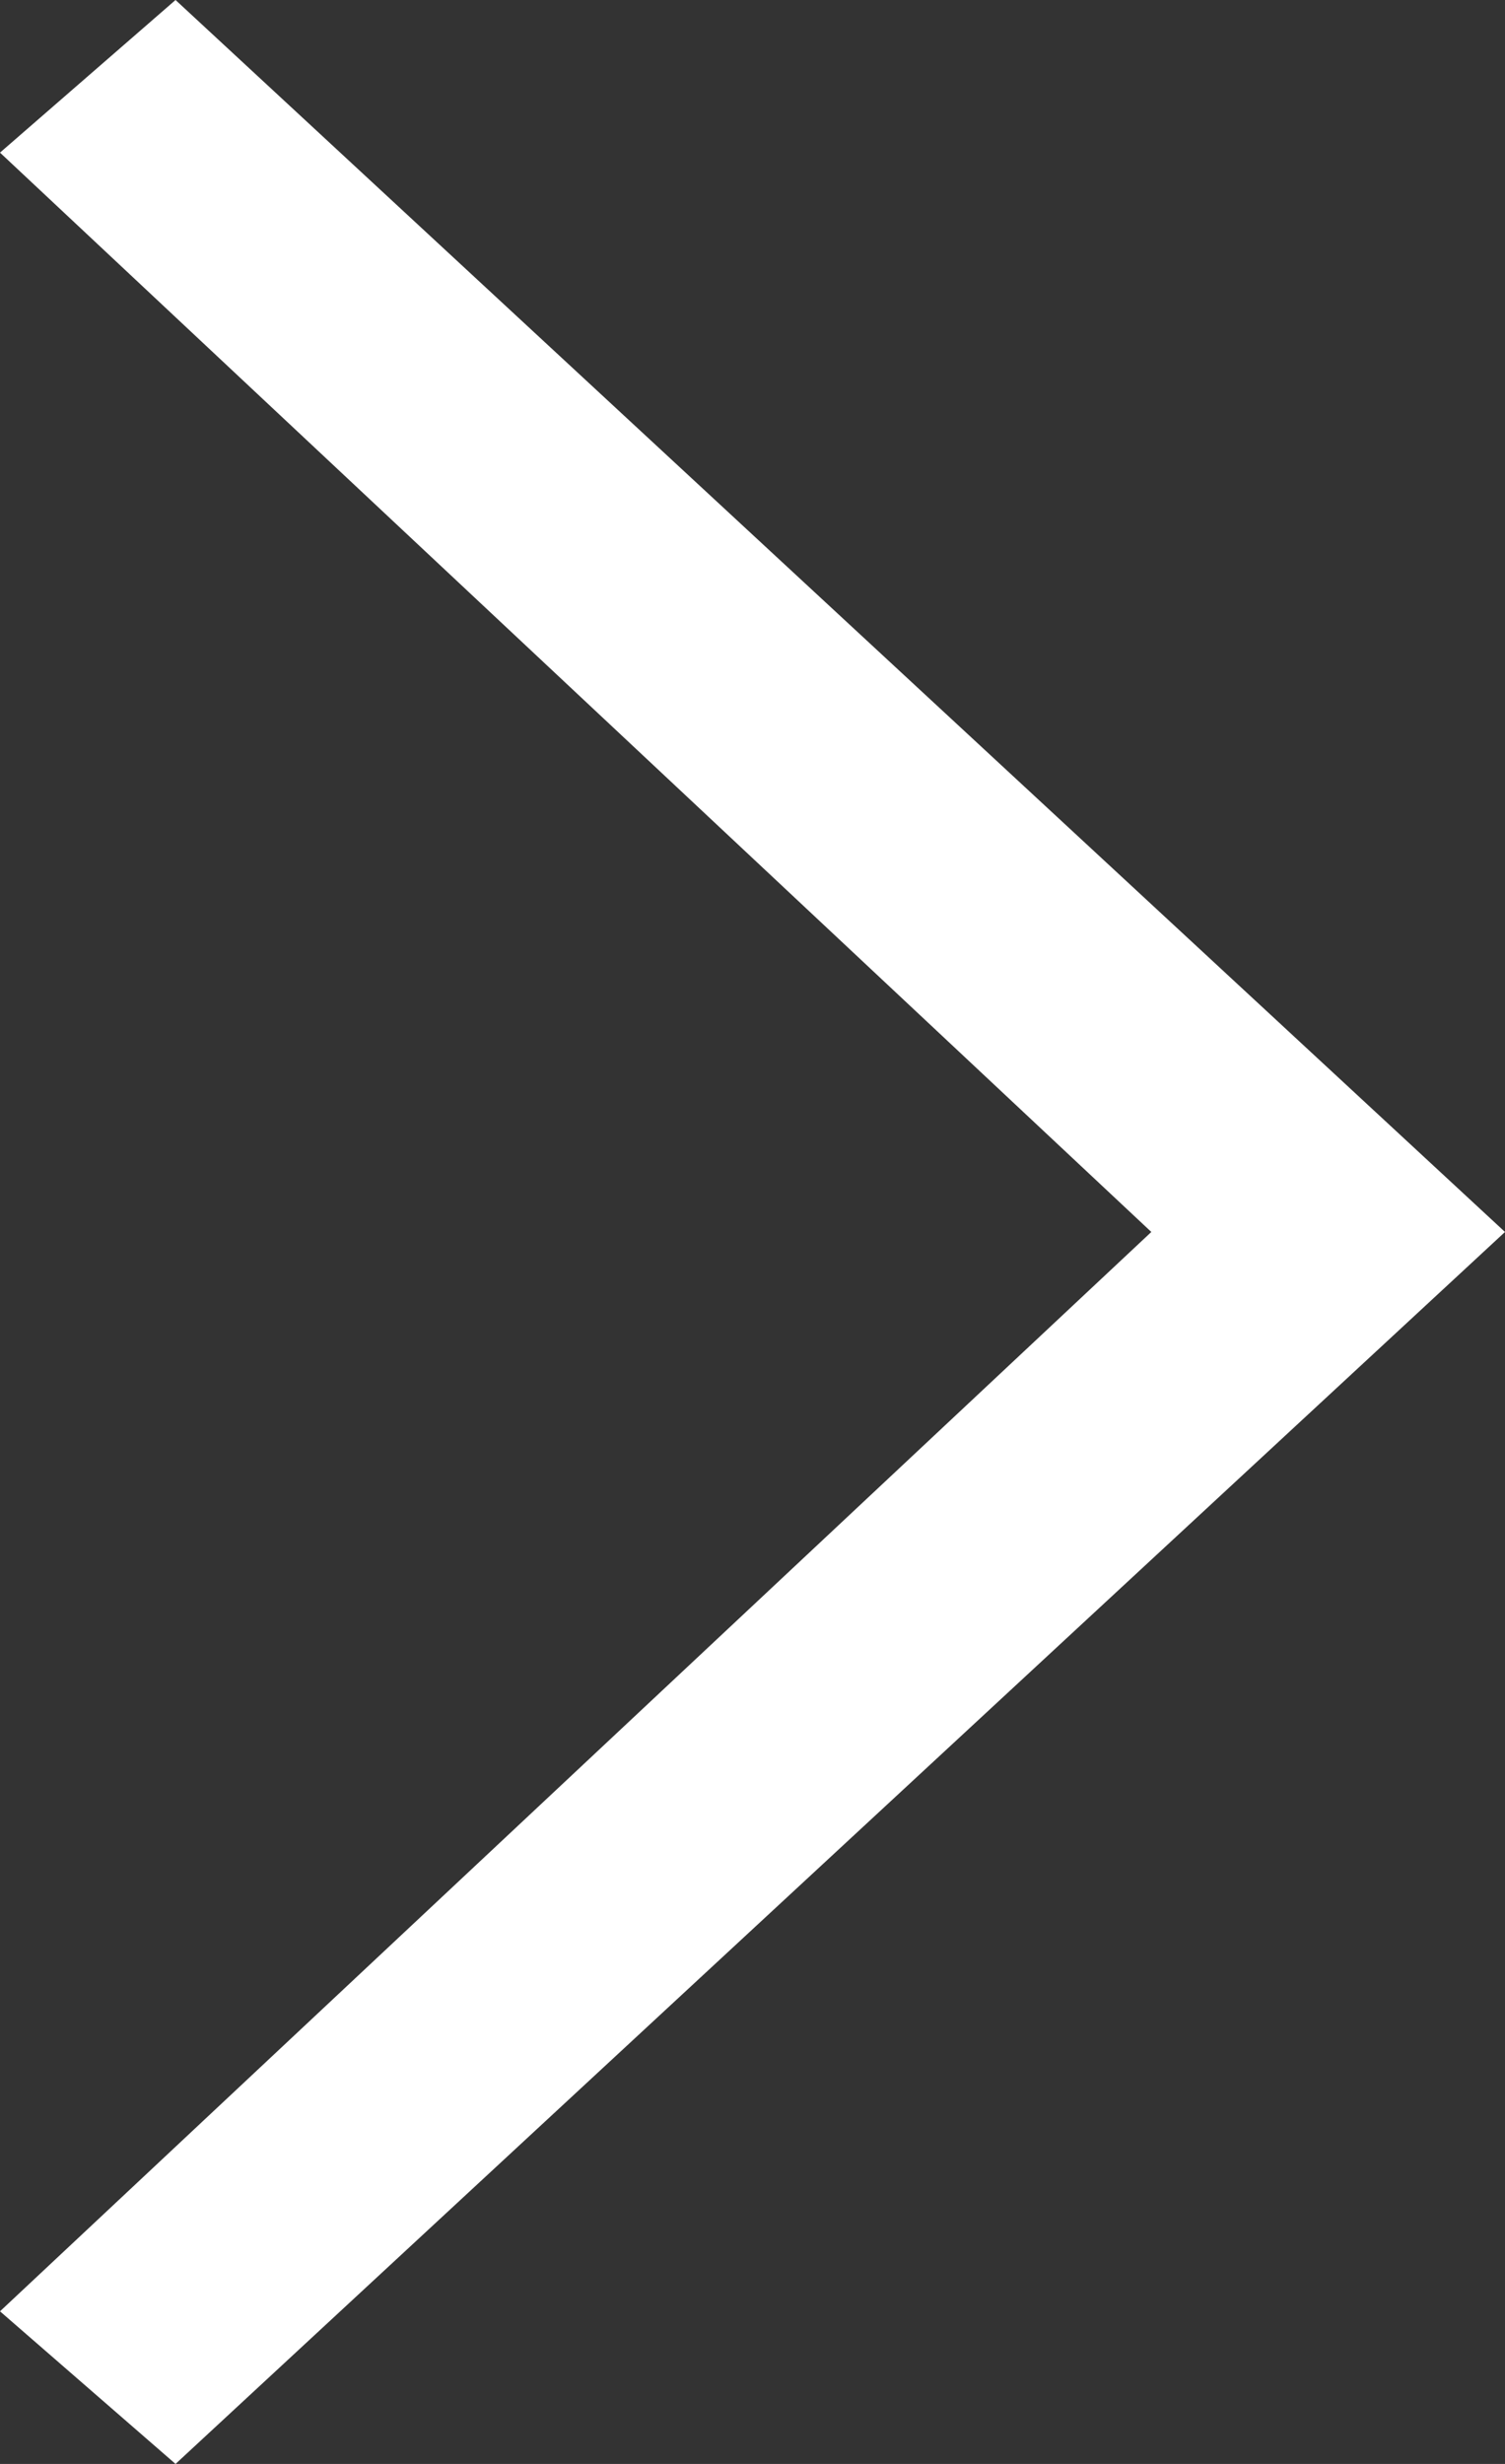 <svg xmlns="http://www.w3.org/2000/svg" width="11" height="18" viewBox="0 0 11 18"><rect x="0" y="0" width="11" height="18" fill="#333333" stroke="none"/><path d="M13.885,25.51,22.3,17.625,13.885,9.74l1.283-1.115,9.717,9-9.717,9Z" transform="translate(-13.885 -8.625)" fill="#fff"/></svg>